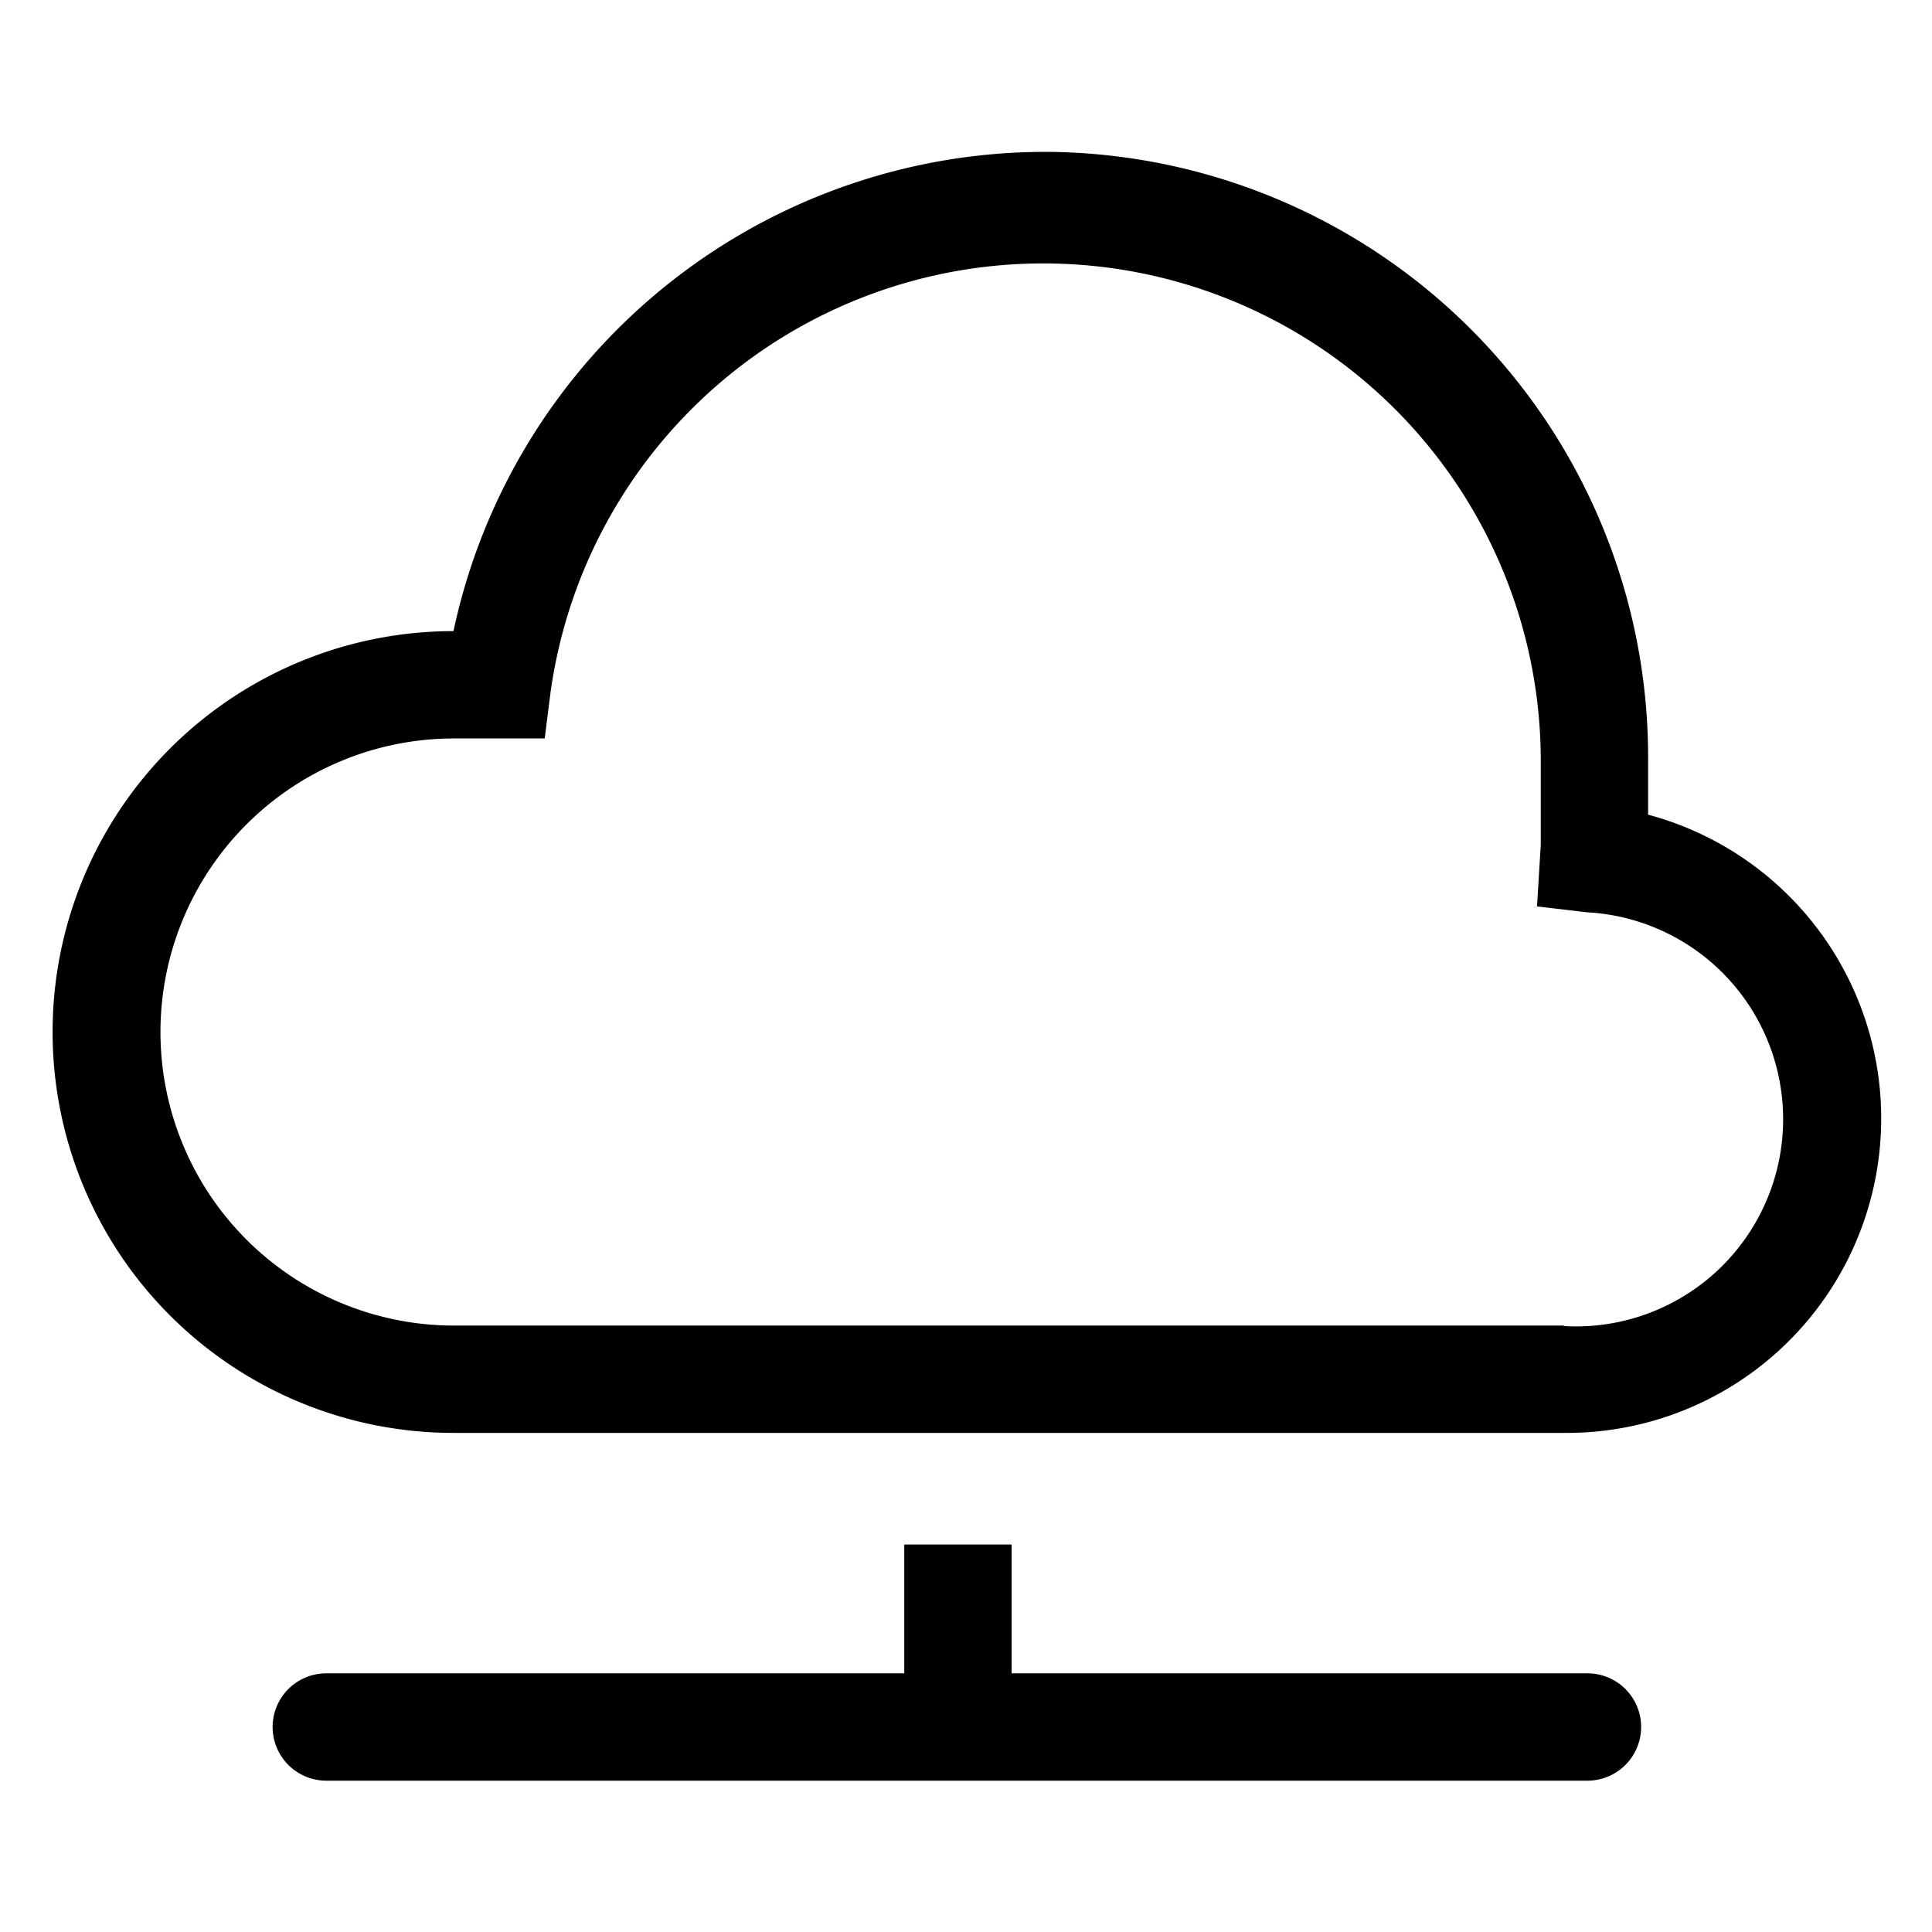 <?xml version="1.0" encoding="utf-8"?>
<!-- Generator: www.svgicons.com -->
<svg xmlns="http://www.w3.org/2000/svg" width="800" height="800" viewBox="0 0 36 36">
<path fill="currentColor" d="M30.71 15.18v-1A11.28 11.28 0 0 0 19.56 2.83h-.11a11.28 11.28 0 0 0-11 8.93a7.47 7.47 0 0 0 0 14.94h20.68a5.86 5.86 0 0 0 1.58-11.52m-1.58 9.52H8.46a5.47 5.47 0 1 1 0-10.94h1.69l.11-.87a9.27 9.27 0 0 1 18.45 1.3v1.55l-.07 1.15l.94.11a3.86 3.86 0 0 1-.43 7.71Z" class="clr-i-outline clr-i-outline-path-1"/><path fill="currentColor" d="M29.58 31.18H18.85v-2.4h-2v2.4H6.08a1 1 0 0 0 0 2h23.5a1 1 0 0 0 0-2" class="clr-i-outline clr-i-outline-path-2"/><path fill="none" d="M0 0h36v36H0z"/>
</svg>